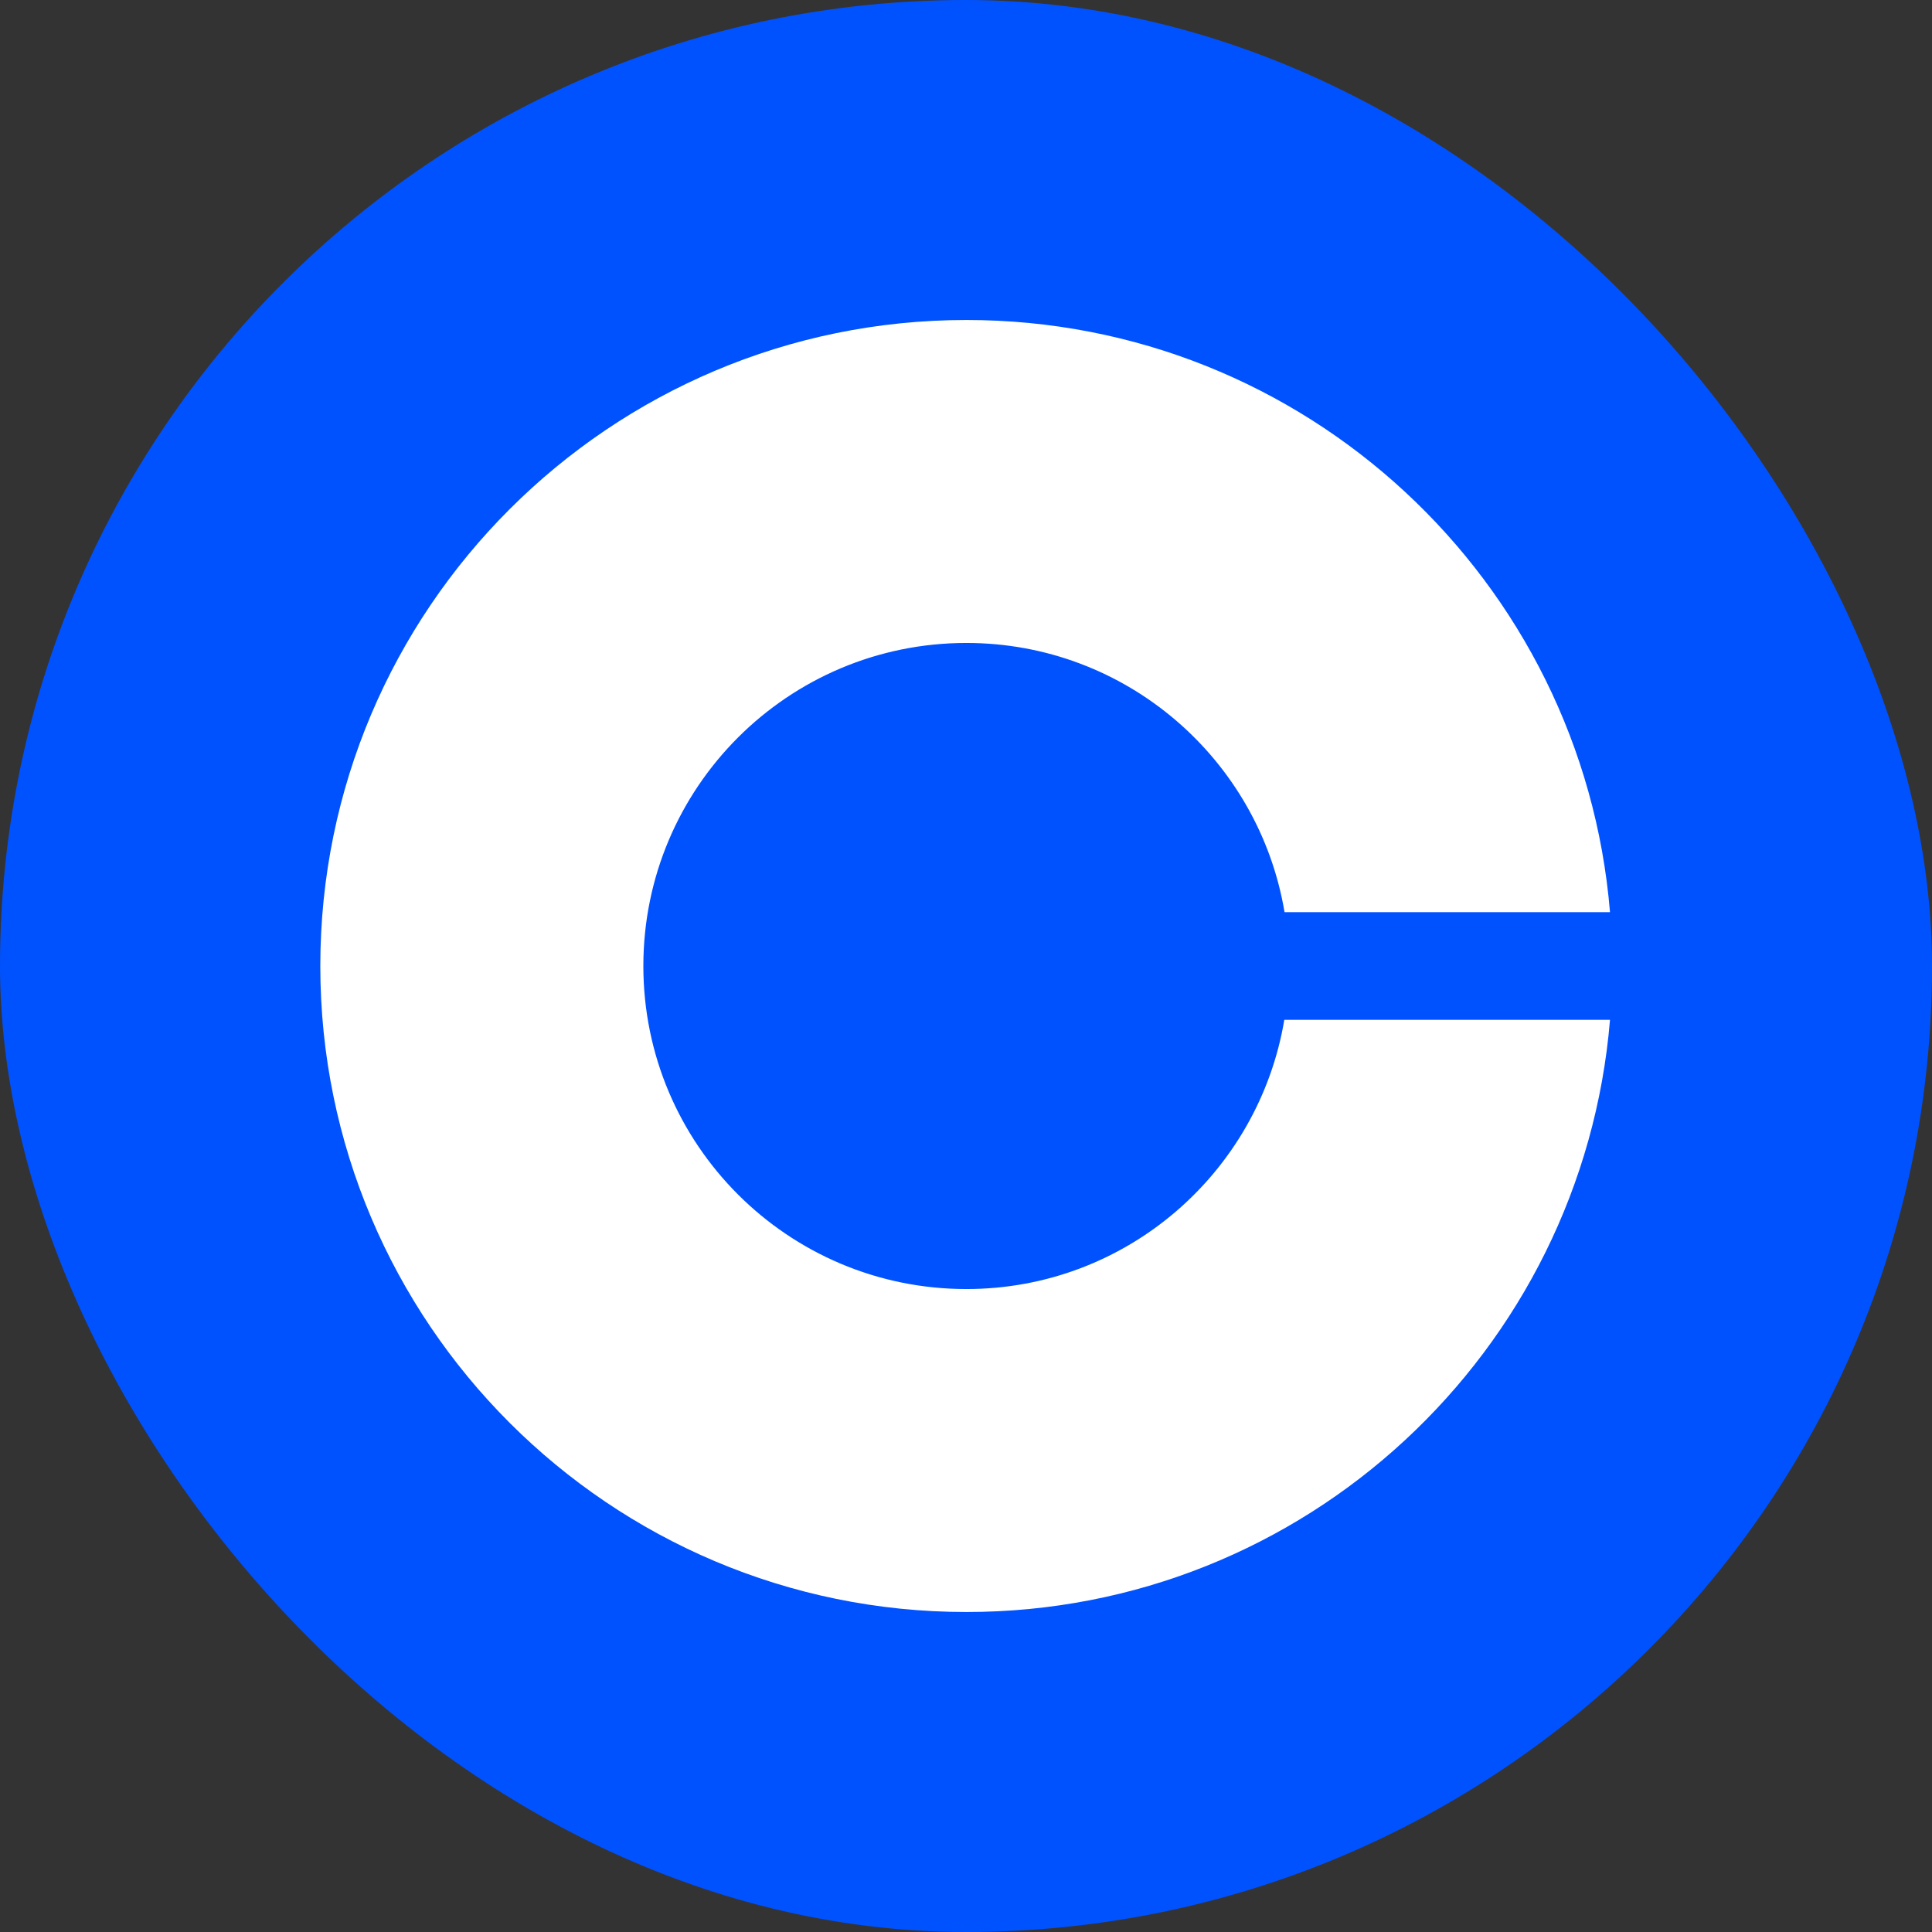 <svg width="24" height="24" viewBox="0 0 24 24" fill="none" xmlns="http://www.w3.org/2000/svg">
<rect x="0" y="0" width="24" height="24" fill="#333333" stroke="none"/>
<rect width="24" height="24" rx="12" fill="#0052FF"/>
<path d="M12.005 16.013C9.788 16.013 7.992 14.217 7.992 12C7.992 9.783 9.788 7.987 12.005 7.987C13.991 7.987 15.639 9.435 15.957 11.331H20C19.659 7.212 16.211 3.975 12.005 3.975C7.574 3.975 3.979 7.569 3.979 12C3.979 16.431 7.574 20.025 12.005 20.025C16.211 20.025 19.659 16.788 20 12.669H15.954C15.636 14.565 13.991 16.013 12.005 16.013Z" fill="white"/>
</svg>
